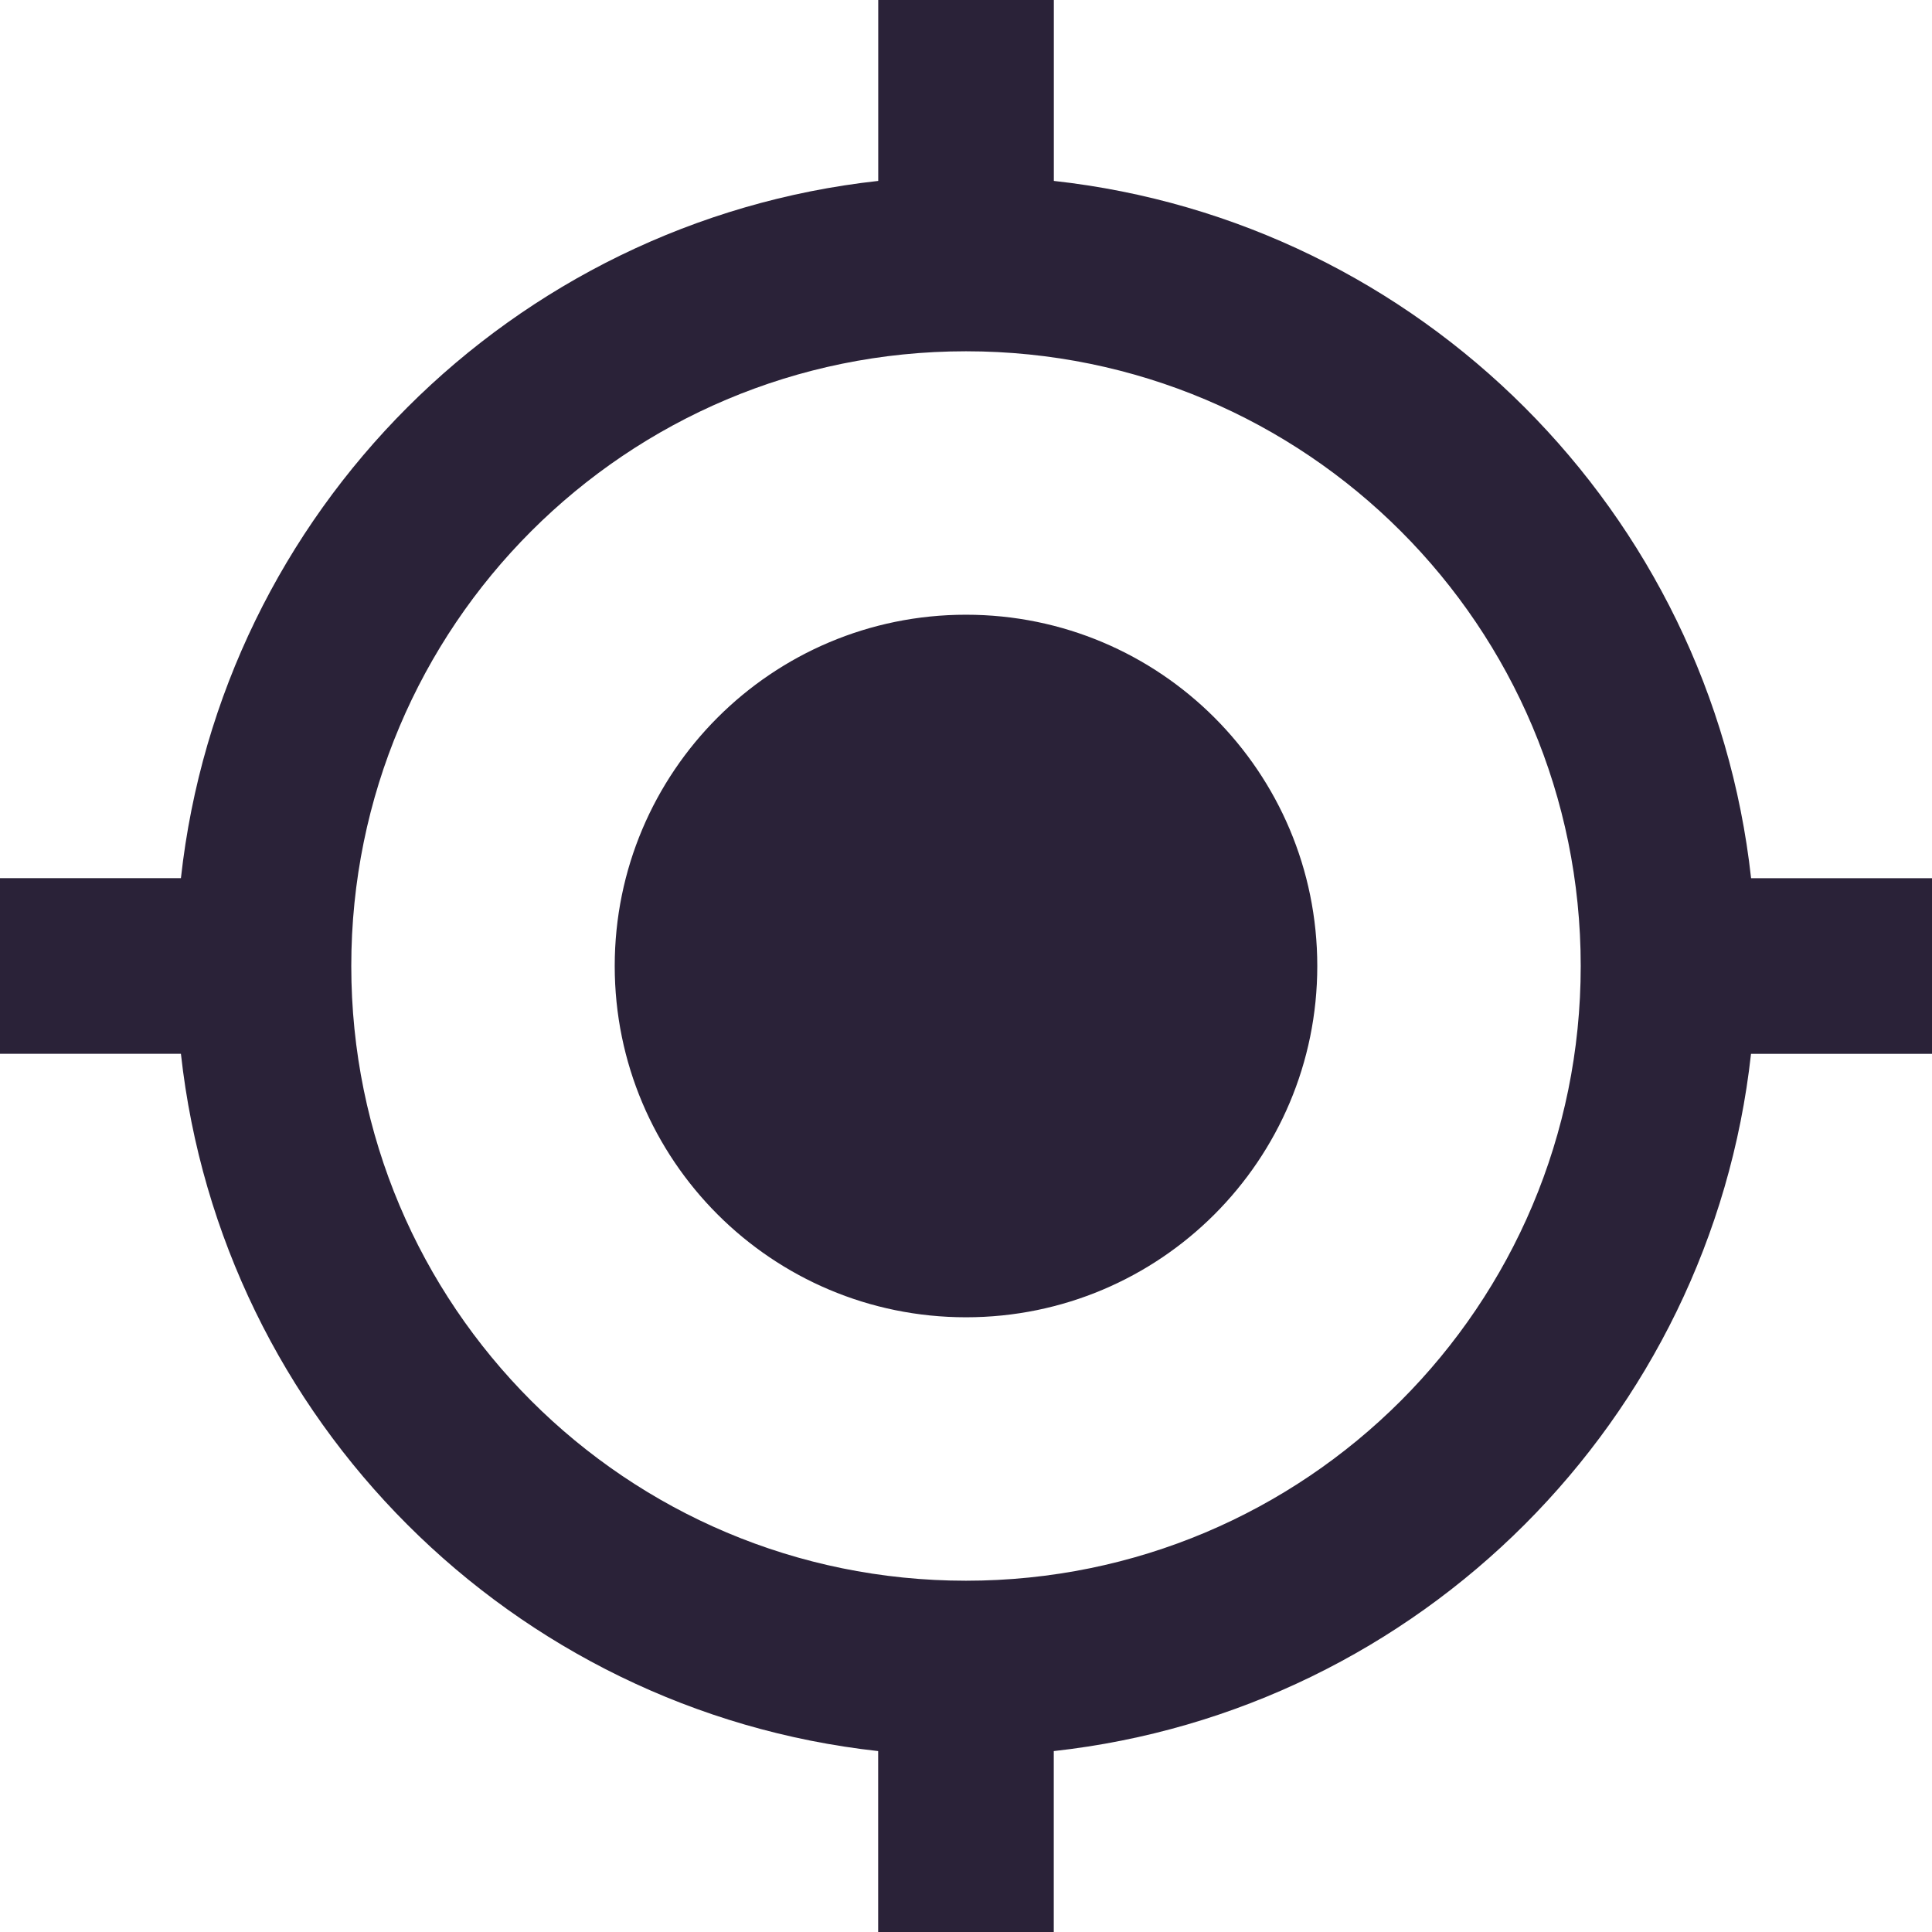 <svg xmlns="http://www.w3.org/2000/svg" fill="none" viewBox="0 0 28 28">
  <path fill="#2A2238" d="M14 8.909c-2.813 0-5.091 2.278-5.091 5.091S11.187 19.091 14 19.091 19.091 16.813 19.091 14c0-2.813-2.278-5.091-5.091-5.091Zm11.378 3.818C24.793 7.42 20.58 3.207 15.273 2.622V0h-2.545v2.622C7.42 3.207 3.207 7.42 2.622 12.727H0v2.545h2.622C3.207 20.58 7.42 24.793 12.727 25.378V28h2.545v-2.622c5.307-.586 9.52-4.798 10.105-10.105H28v-2.545h-2.622ZM14 22.909c-4.925 0-8.909-3.984-8.909-8.909 0-4.925 3.984-8.909 8.909-8.909 4.926 0 8.909 3.984 8.909 8.909 0 4.926-3.984 8.909-8.909 8.909Z"/>
</svg>
